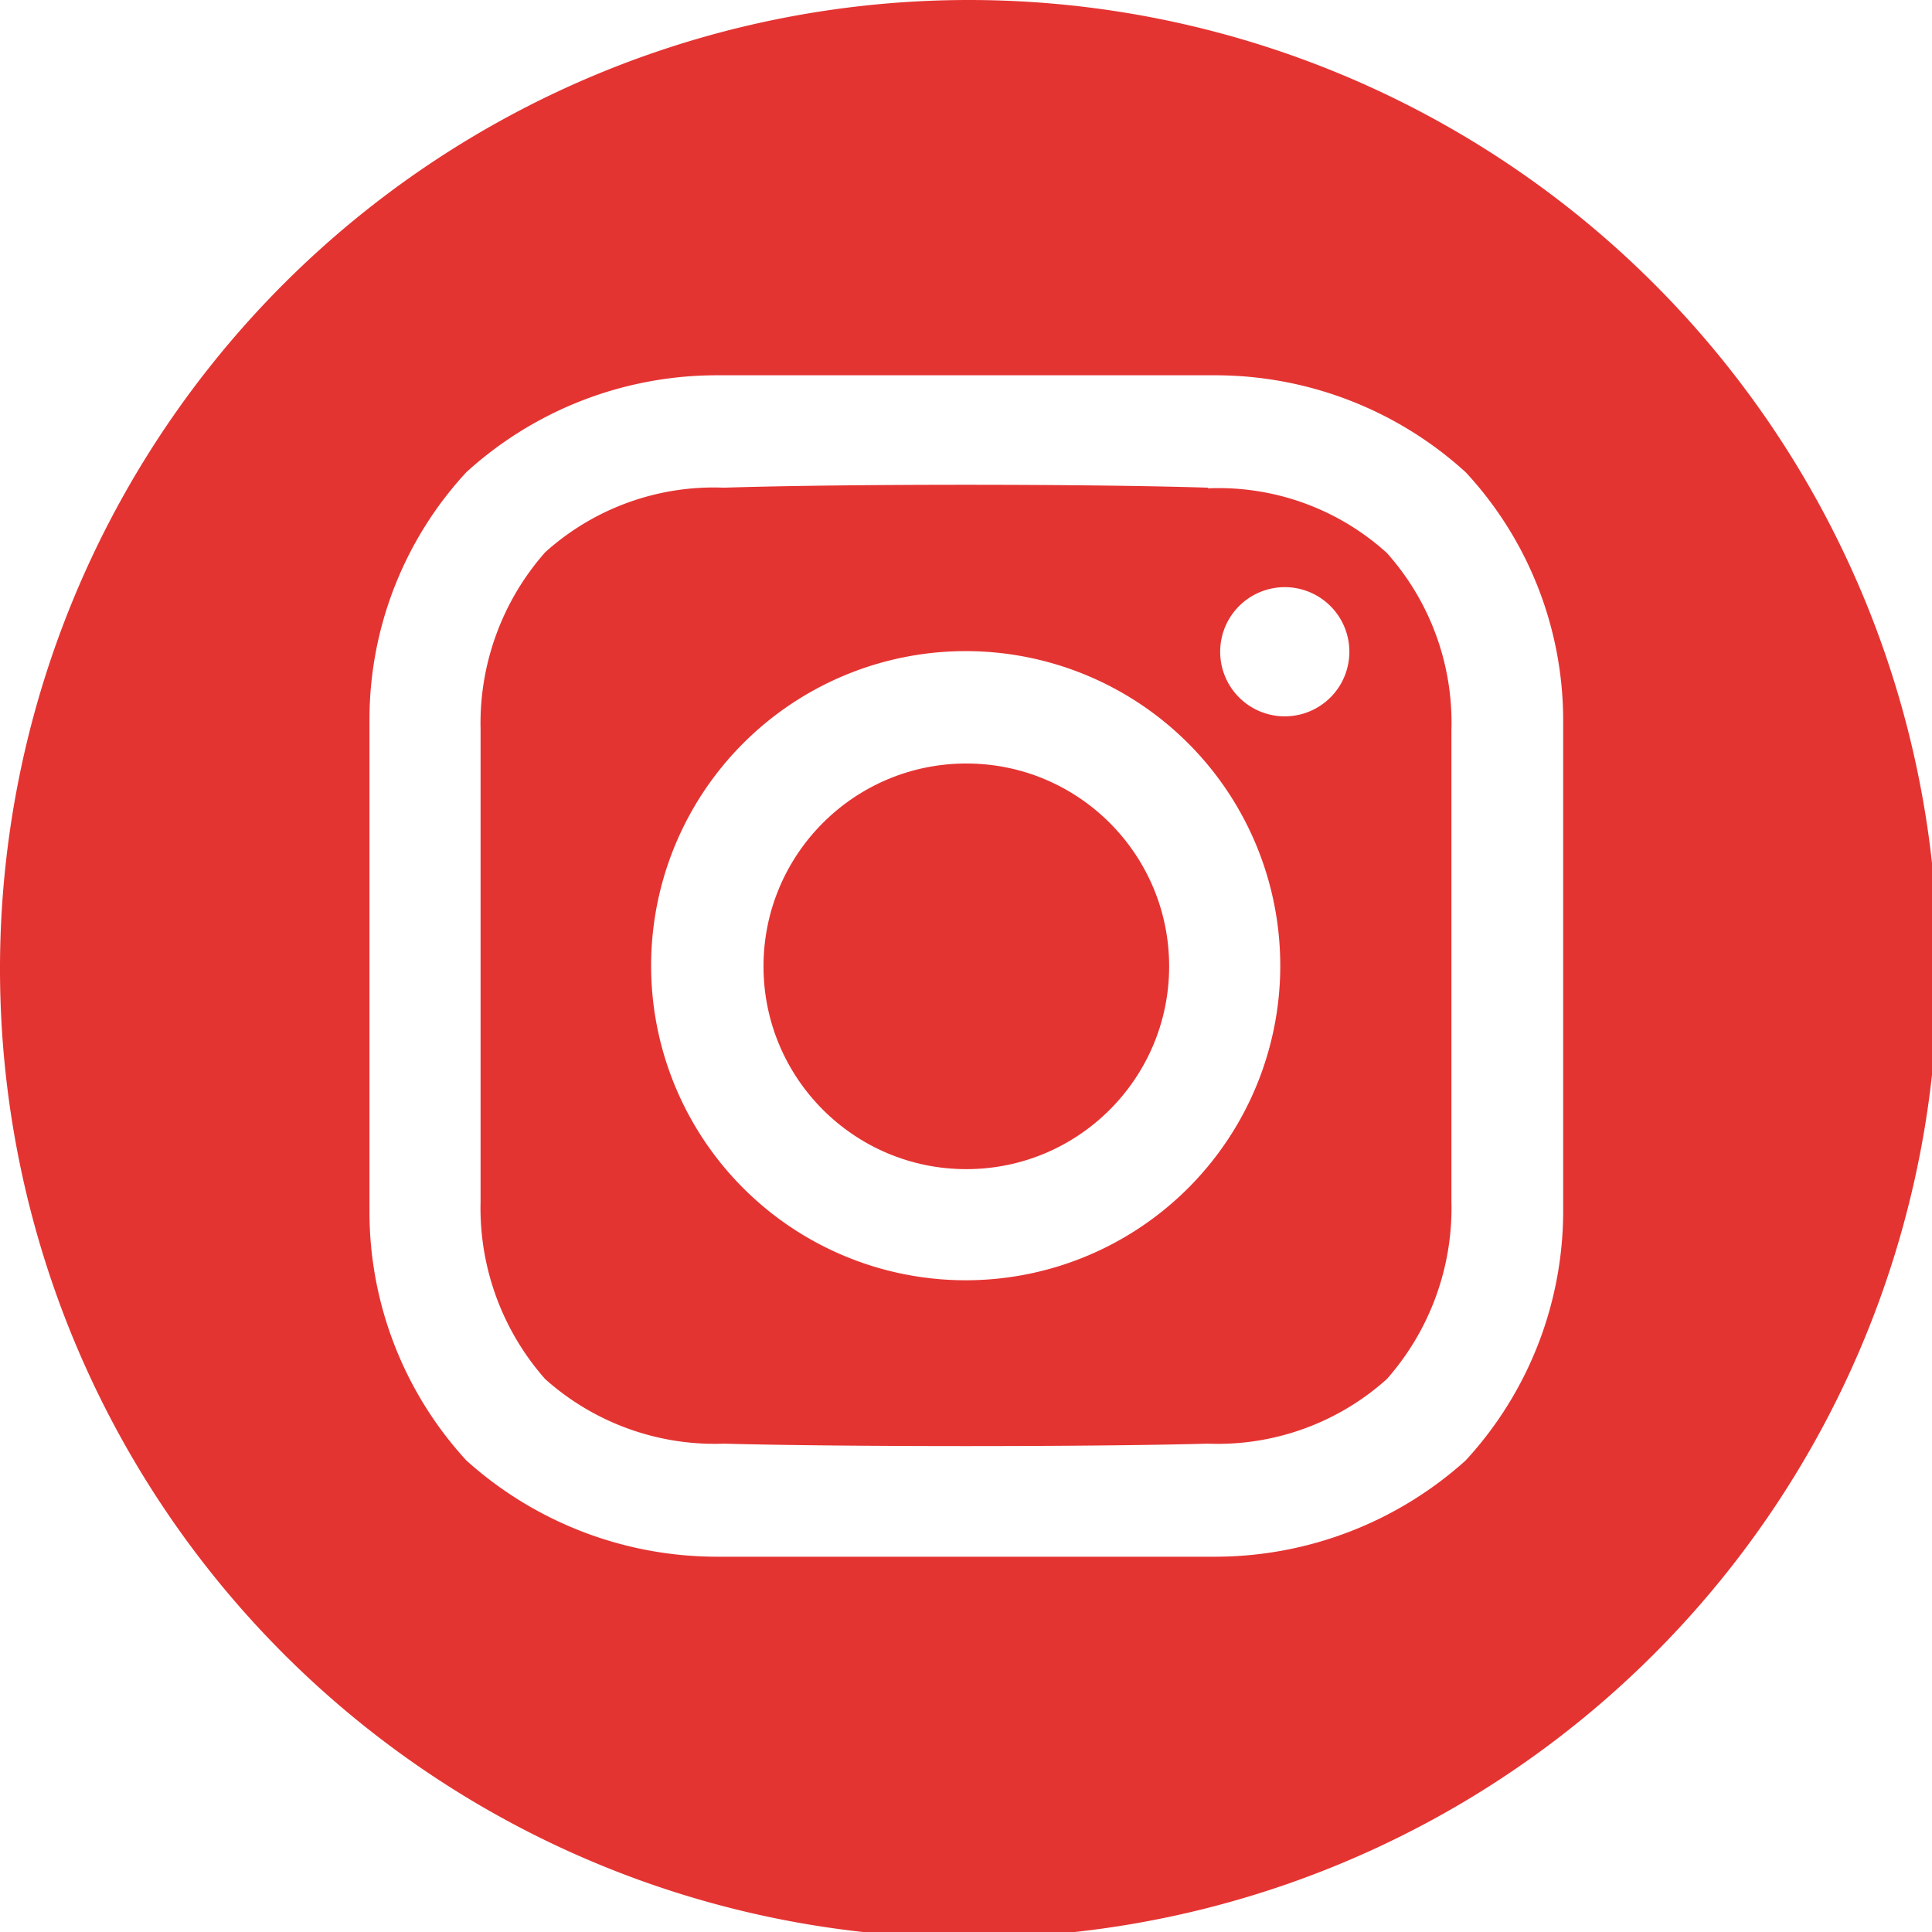 <svg xmlns="http://www.w3.org/2000/svg" viewBox="0 0 29.91 29.91"><defs><style>.cls-1{fill:#e43432;}</style></defs><title>manoRecurso 2bg8</title><g id="Capa_2" data-name="Capa 2"><g id="Capa_1-2" data-name="Capa 1"><circle class="cls-1" cx="14.96" cy="14.96" r="3.14"></circle><path class="cls-1" d="M15,0a15,15,0,1,0,15,15A15,15,0,0,0,15,0ZM24.2,18.76a5.7,5.7,0,0,1-1.51,3.85A5.8,5.8,0,0,1,18.8,24.1H11.11a5.8,5.8,0,0,1-3.89-1.49,5.69,5.69,0,0,1-1.5-3.85V11.15a5.64,5.64,0,0,1,1.5-3.84,5.76,5.76,0,0,1,3.89-1.5H18.8a5.76,5.76,0,0,1,3.89,1.5,5.65,5.65,0,0,1,1.51,3.84Z"></path><path class="cls-1" d="M18.7,7.55c-1.87-.06-5.62-.06-7.49,0a3.9,3.9,0,0,0-2.77,1,4,4,0,0,0-1,2.74c0,1.83,0,7.31,0,7.31a4,4,0,0,0,1,2.75,3.94,3.94,0,0,0,2.77,1c1.87.05,5.62.05,7.49,0a3.92,3.92,0,0,0,2.77-1,4,4,0,0,0,1-2.75V11.3a3.94,3.94,0,0,0-1-2.74,3.88,3.88,0,0,0-2.77-1ZM15,19.82A4.87,4.87,0,1,1,19.82,15h0A4.87,4.87,0,0,1,15,19.82Zm4.89-8.73a1,1,0,1,1,1-1,1,1,0,0,1-1,1Z"></path></g></g></svg>